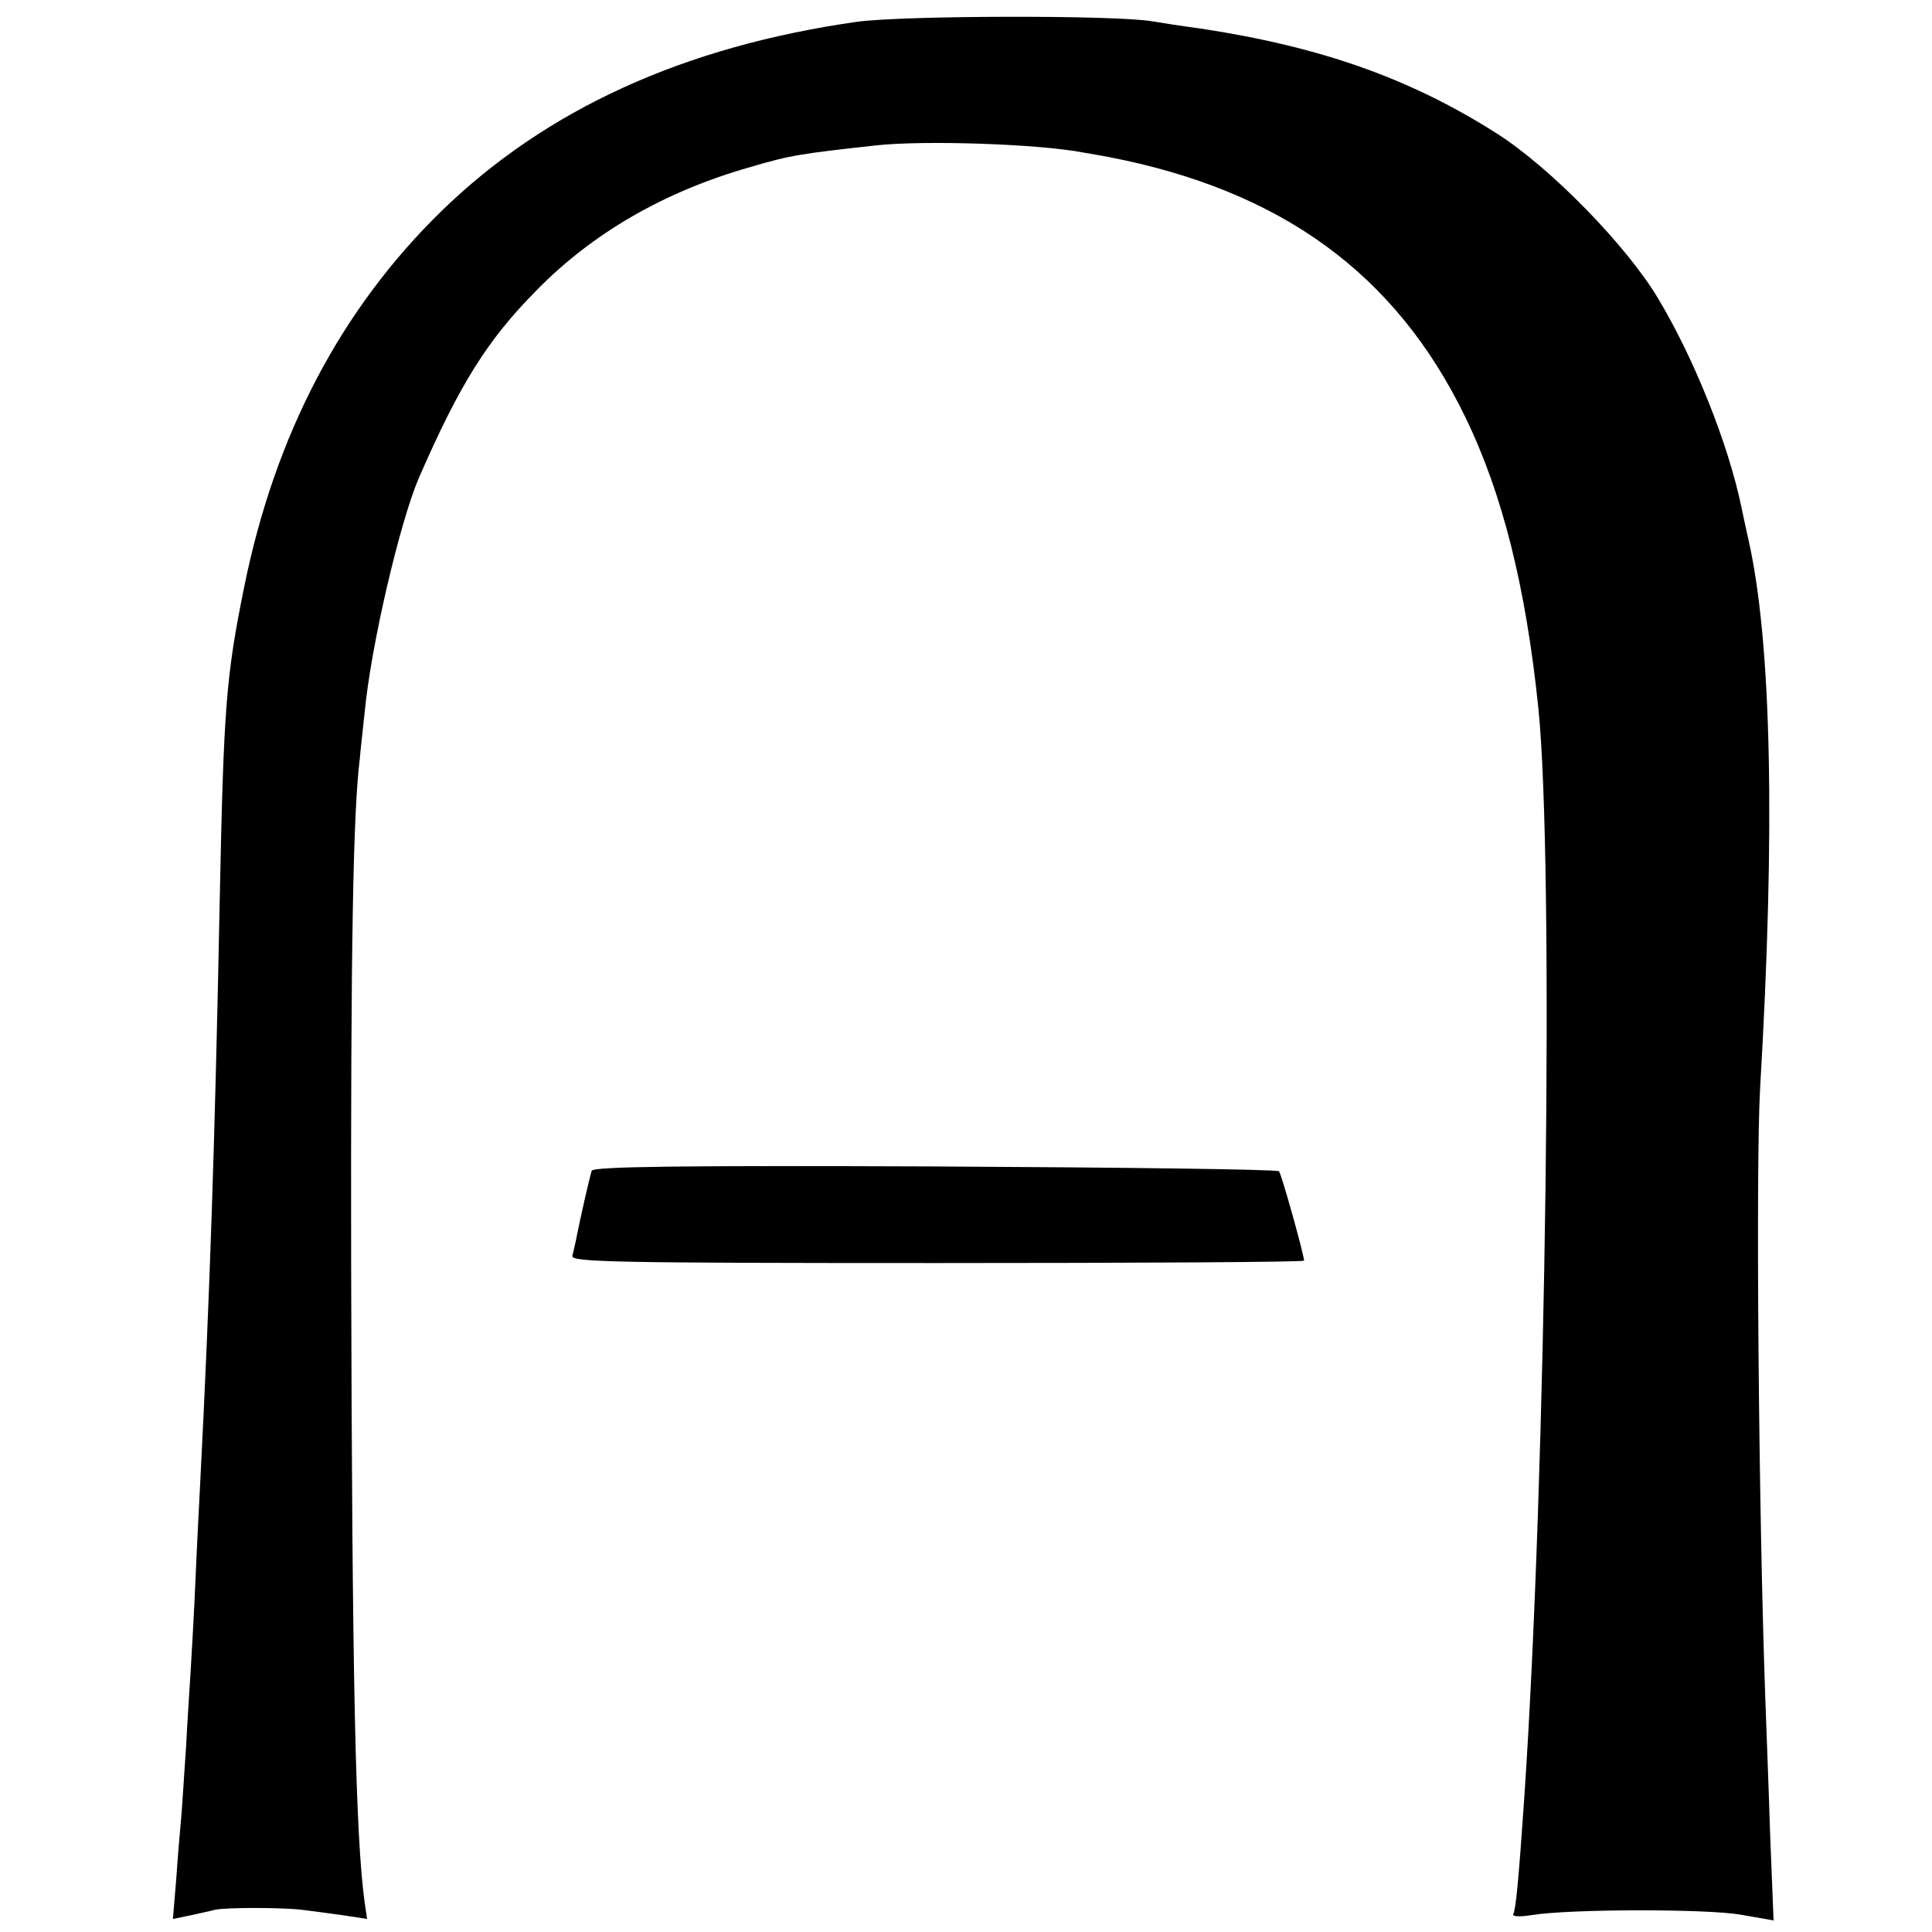 <?xml version="1.0" standalone="no"?>
<!DOCTYPE svg PUBLIC "-//W3C//DTD SVG 20010904//EN"
 "http://www.w3.org/TR/2001/REC-SVG-20010904/DTD/svg10.dtd">
<svg version="1.0" xmlns="http://www.w3.org/2000/svg"
 width="400pt" height="400pt" viewBox="0 0 400 400"
 preserveAspectRatio="xMidYMid meet">
<g transform="translate(0,400) scale(0.1,-0.1)"
fill="#000000" stroke="none">
<path d="M1775 3955 c-359 -51 -644 -181 -861 -392 -208 -203 -345 -463 -409
-781 -37 -183 -42 -247 -50 -642 -10 -508 -21 -828 -40 -1200 -2 -41 -7 -133
-10 -205 -3 -71 -8 -157 -10 -190 -2 -33 -7 -107 -10 -165 -4 -58 -8 -123 -10
-145 -2 -22 -7 -78 -10 -124 l-7 -84 34 7 c18 4 42 9 53 12 23 5 137 5 180 0
17 -2 54 -7 83 -11 l52 -8 -5 34 c-19 139 -26 459 -28 1324 -1 653 4 934 18
1045 1 14 6 57 10 95 13 139 73 394 112 485 85 195 142 286 243 388 117 120
267 206 443 256 84 25 107 28 261 45 100 11 338 3 430 -15 12 -2 35 -6 51 -9
357 -69 594 -241 738 -537 78 -160 126 -353 152 -604 33 -321 16 -1587 -29
-2254 -12 -176 -18 -235 -23 -243 -3 -5 14 -6 38 -2 80 13 362 13 432 1 l69
-12 -7 175 c-3 97 -8 223 -10 281 -14 386 -20 1100 -11 1265 32 541 24 930
-25 1142 -6 26 -12 56 -14 65 -27 129 -97 305 -172 430 -65 109 -222 270 -333
341 -179 114 -364 180 -615 218 -38 5 -83 12 -100 15 -78 13 -514 12 -610 -1z"/>
<path d="M1225 1576 c-5 -16 -23 -96 -30 -131 -3 -16 -8 -37 -10 -45 -4 -13
84 -15 755 -15 418 0 760 2 760 5 -1 15 -47 180 -52 185 -3 4 -324 8 -713 10
-519 2 -707 0 -710 -9z"/>
</g>
</svg>
